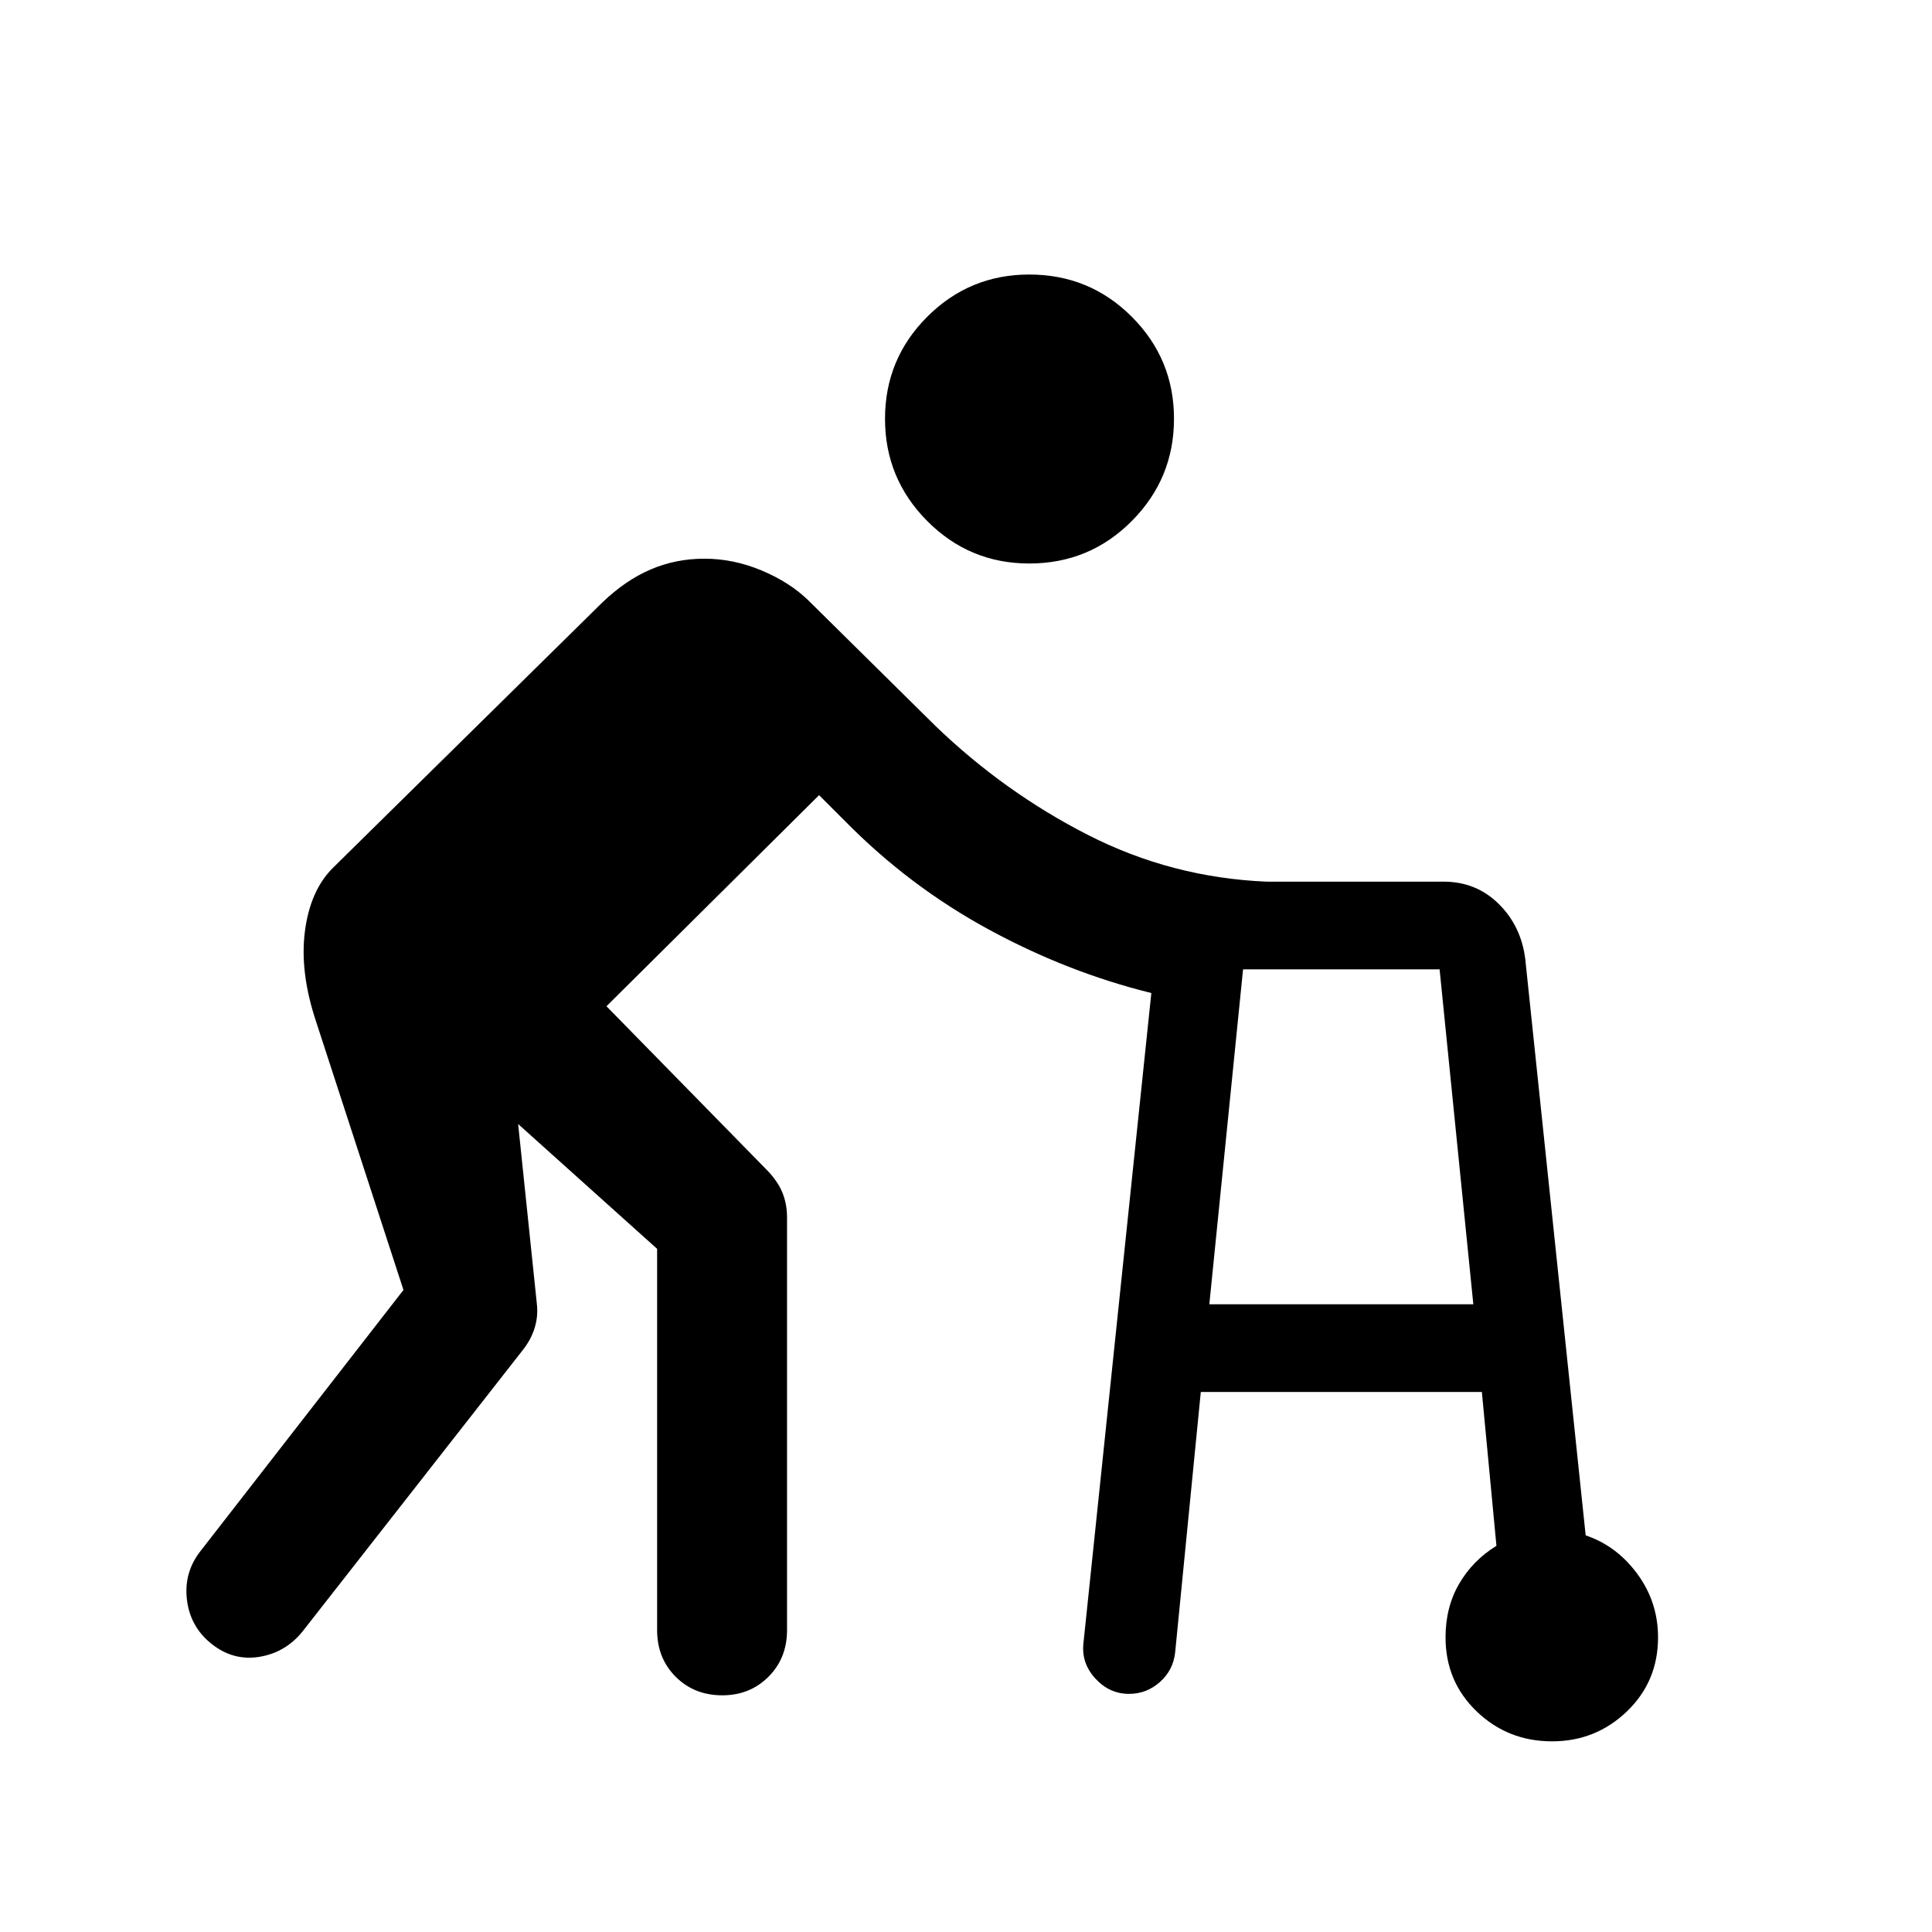 <svg xmlns="http://www.w3.org/2000/svg" width="48" height="48" viewBox="0 -960 960 960"><path d="m538.33-143.24 33.76-323.33q-41.66-10.28-80.99-31.68-39.34-21.4-71.1-53.64l-13-13L301.35-460l80 81.67q5.24 5.48 7.48 11.08t2.24 12.08V-150q0 13.96-9.22 23.17-9.22 9.22-22.94 9.22-13.95 0-23.17-9.22-9.22-9.21-9.22-23.17v-189.46l-69.06-62.02 9.28 89.18q.76 6.23-1.1 12.21t-6.1 11.22L150.33-149.33q-8.48 10.48-21.44 12.6-12.96 2.12-23.67-6.36-10.72-8.48-12.34-22.05-1.62-13.58 6.86-24.29l100.74-129.59-43.31-133.02q-8.28-24.68-5.68-45.04 2.6-20.35 13.84-31.59l134-132q11.47-11 23.95-16.36 12.48-5.36 26.72-5.36 14.48 0 28.46 5.86 13.97 5.86 23.21 14.86l63.09 62.32q34.2 32.96 75.79 54.2 41.6 21.24 88.84 23.24h87.94q16.19 0 27.39 11.07 11.19 11.08 13.19 27.51l30 286.24q15.48 5.24 25.72 19.22 10.24 13.98 10.24 31.46 0 21.95-15.48 36.81-15.48 14.86-37.19 14.86-21.96 0-37.44-14.86-15.48-14.86-15.48-36.81 0-15 6.76-26.62 6.76-11.62 18.53-18.86l-7.24-76.44H596.67l-12.76 129.57q-1 8.72-7.59 14.58-6.6 5.85-15.32 5.85-9.72 0-16.7-7.59-6.97-7.6-5.97-17.32ZM511.43-680q-29.71 0-50.69-21.1-20.98-21.1-20.98-50.81 0-29.72 20.98-50.7 20.98-20.98 50.69-20.98 29.96 0 50.94 20.98 20.98 20.98 20.98 50.7 0 29.71-20.98 50.81T511.43-680Zm89.48 368.09h131.18l-16.76-166.42h-97.66l-16.76 166.42Z"/></svg>
